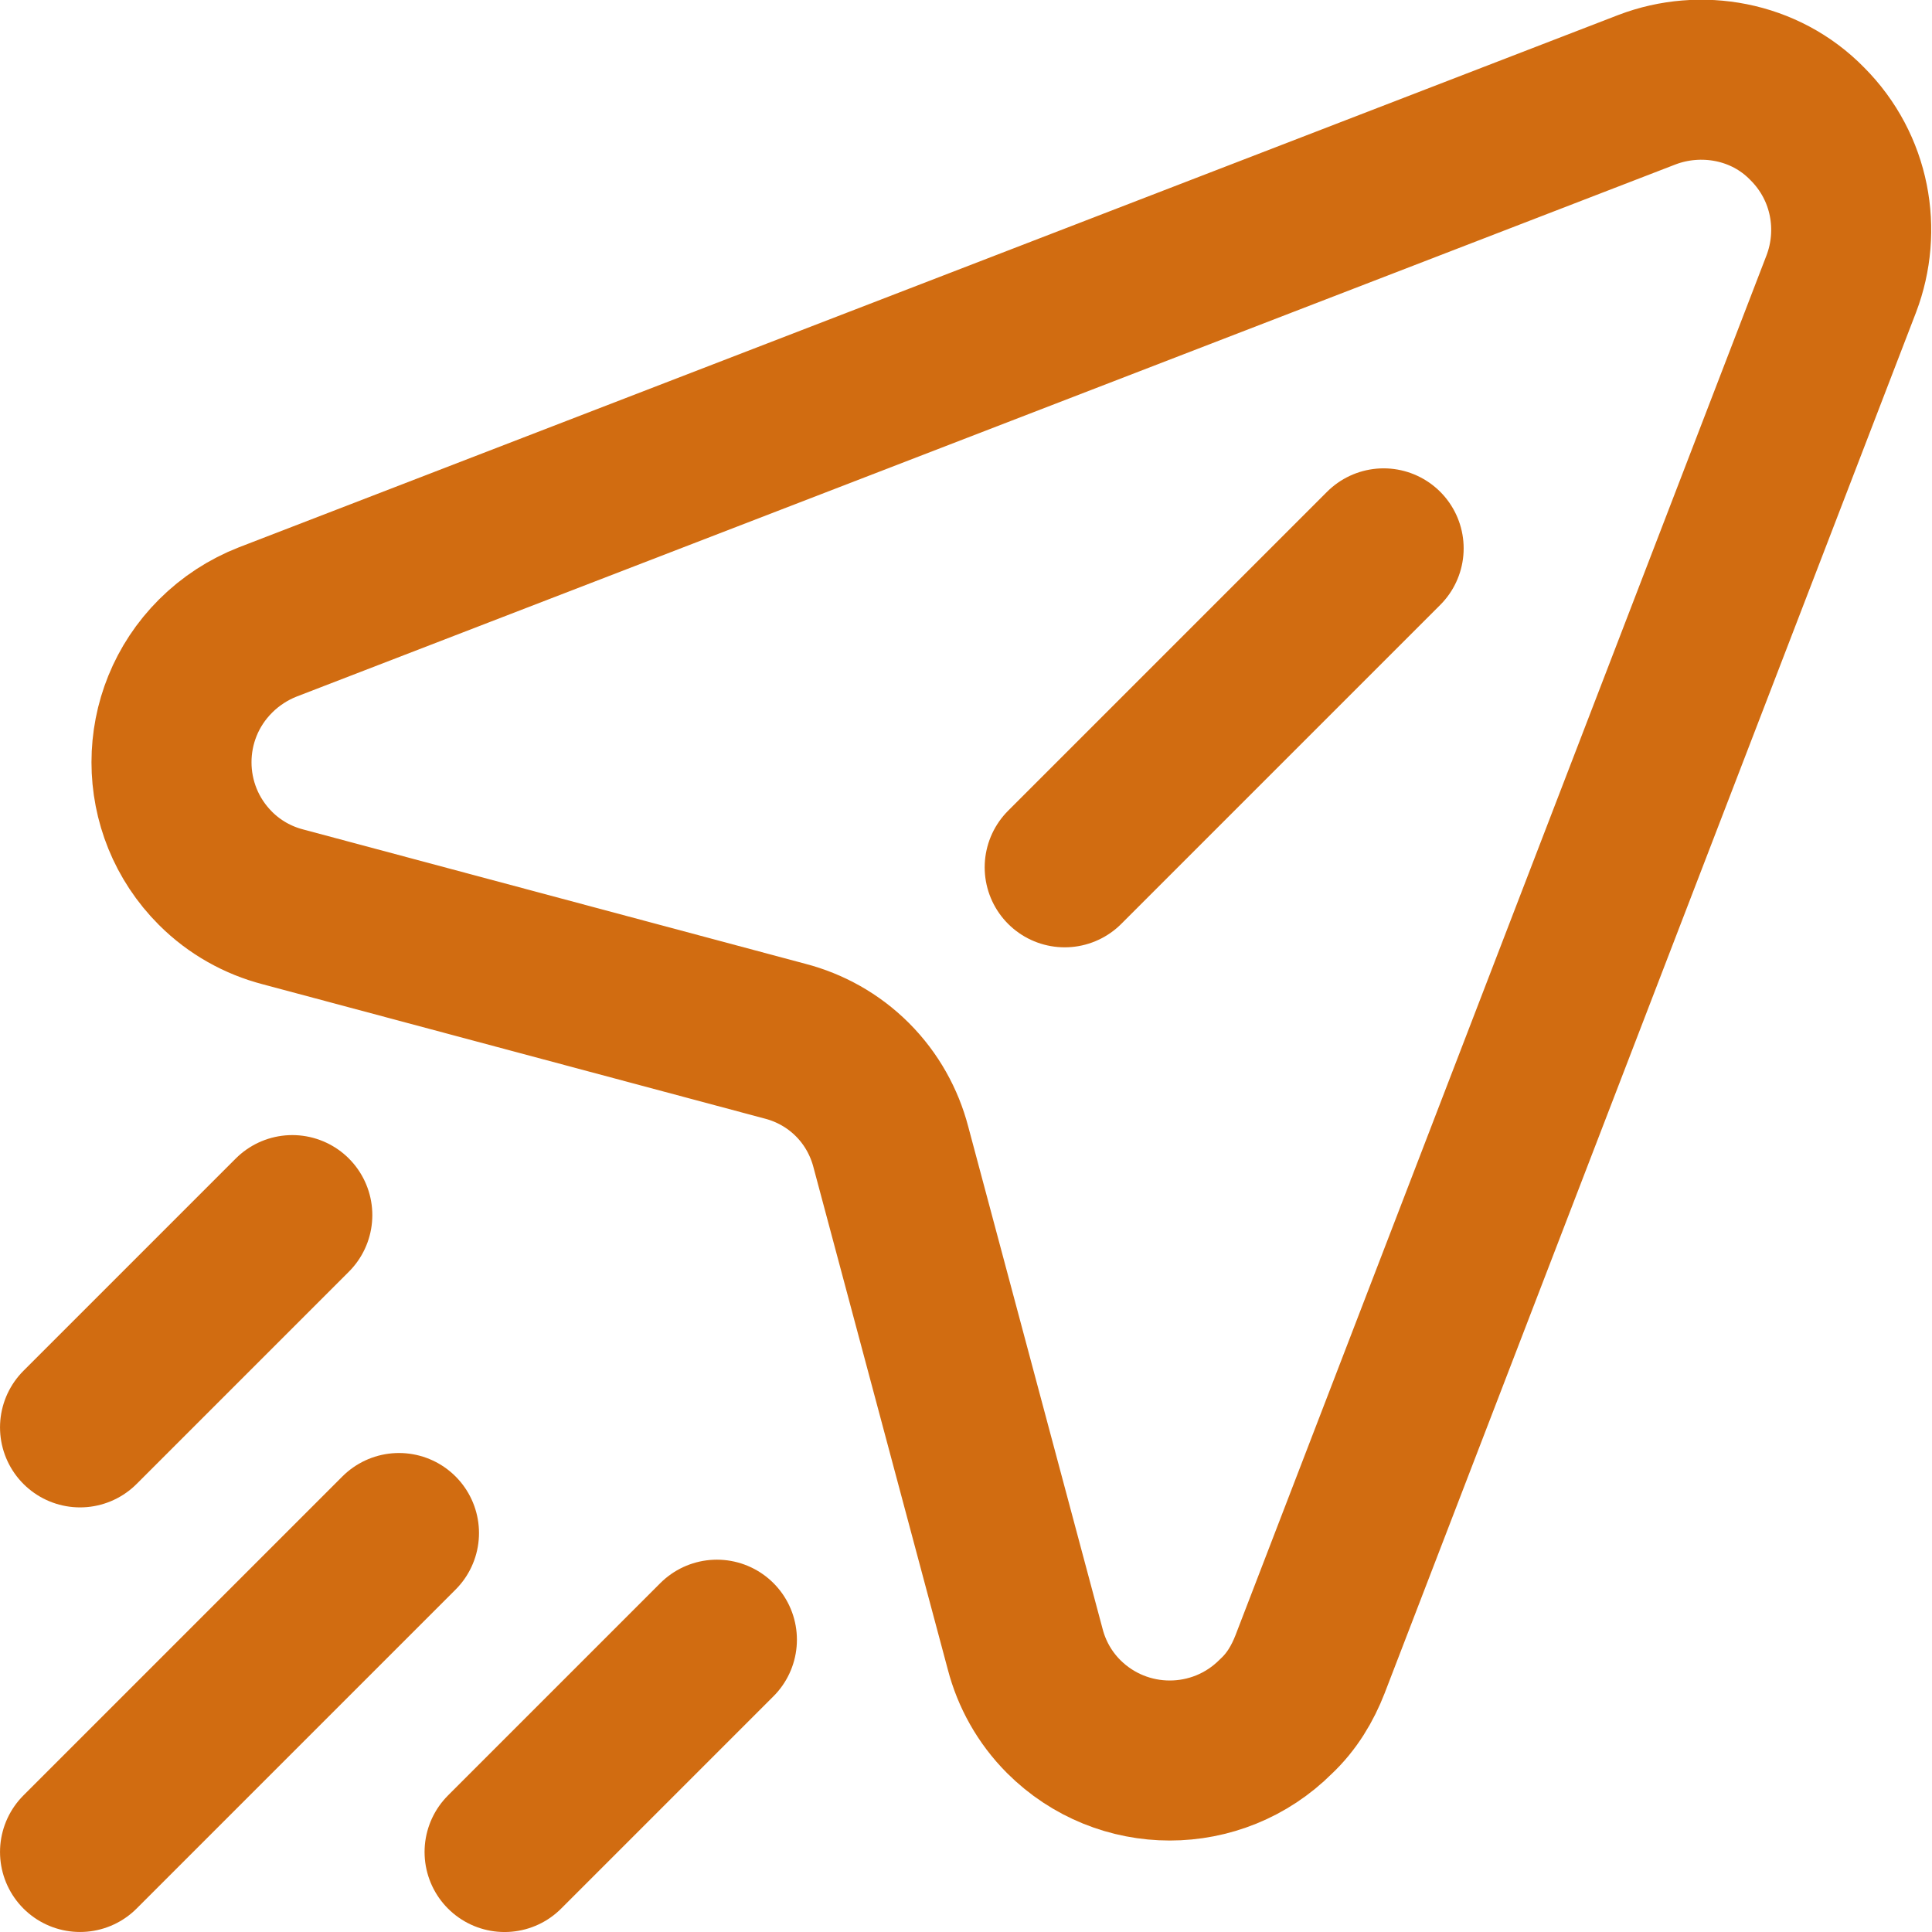 <svg width="47" height="47" viewBox="0 0 47 47" fill="none" xmlns="http://www.w3.org/2000/svg">
<g clip-path="url(#clip0_1_985)">
<path d="M44.794 6.903L31.87 40.486C31.688 40.953 31.429 41.394 31.039 41.758C29.612 43.185 27.302 43.185 25.875 41.758C25.408 41.29 25.096 40.719 24.941 40.123L21.671 27.899C21.515 27.302 21.203 26.731 20.736 26.264C20.269 25.797 19.698 25.485 19.101 25.33L6.878 22.06C6.281 21.904 5.71 21.592 5.243 21.125C3.815 19.698 3.815 17.388 5.243 15.961C5.606 15.597 6.047 15.312 6.514 15.13L40.071 2.18C41.368 1.687 42.926 1.946 43.964 3.01C45.028 4.074 45.287 5.606 44.794 6.903Z" stroke="#D16C11" stroke-width="3.893" stroke-linecap="round" stroke-linejoin="round"/>
<path d="M9.706 37.294L1.947 45.053" stroke="#D16C11" stroke-width="3.893" stroke-linecap="round" stroke-linejoin="round"/>
<path d="M17.44 39.889L12.275 45.054" stroke="#D16C11" stroke-width="3.893" stroke-linecap="round" stroke-linejoin="round"/>
<path d="M7.111 29.56L1.947 34.724" stroke="#D16C11" stroke-width="3.893" stroke-linecap="round" stroke-linejoin="round"/>
<path d="M33.66 13.34L25.901 21.099" stroke="#D16C11" stroke-width="3.893" stroke-linecap="round" stroke-linejoin="round"/>
</g>
<defs>
<clipPath id="clip0_1_985">
<rect width="47" height="47" fill="white"/>
</clipPath>
</defs>
</svg>
